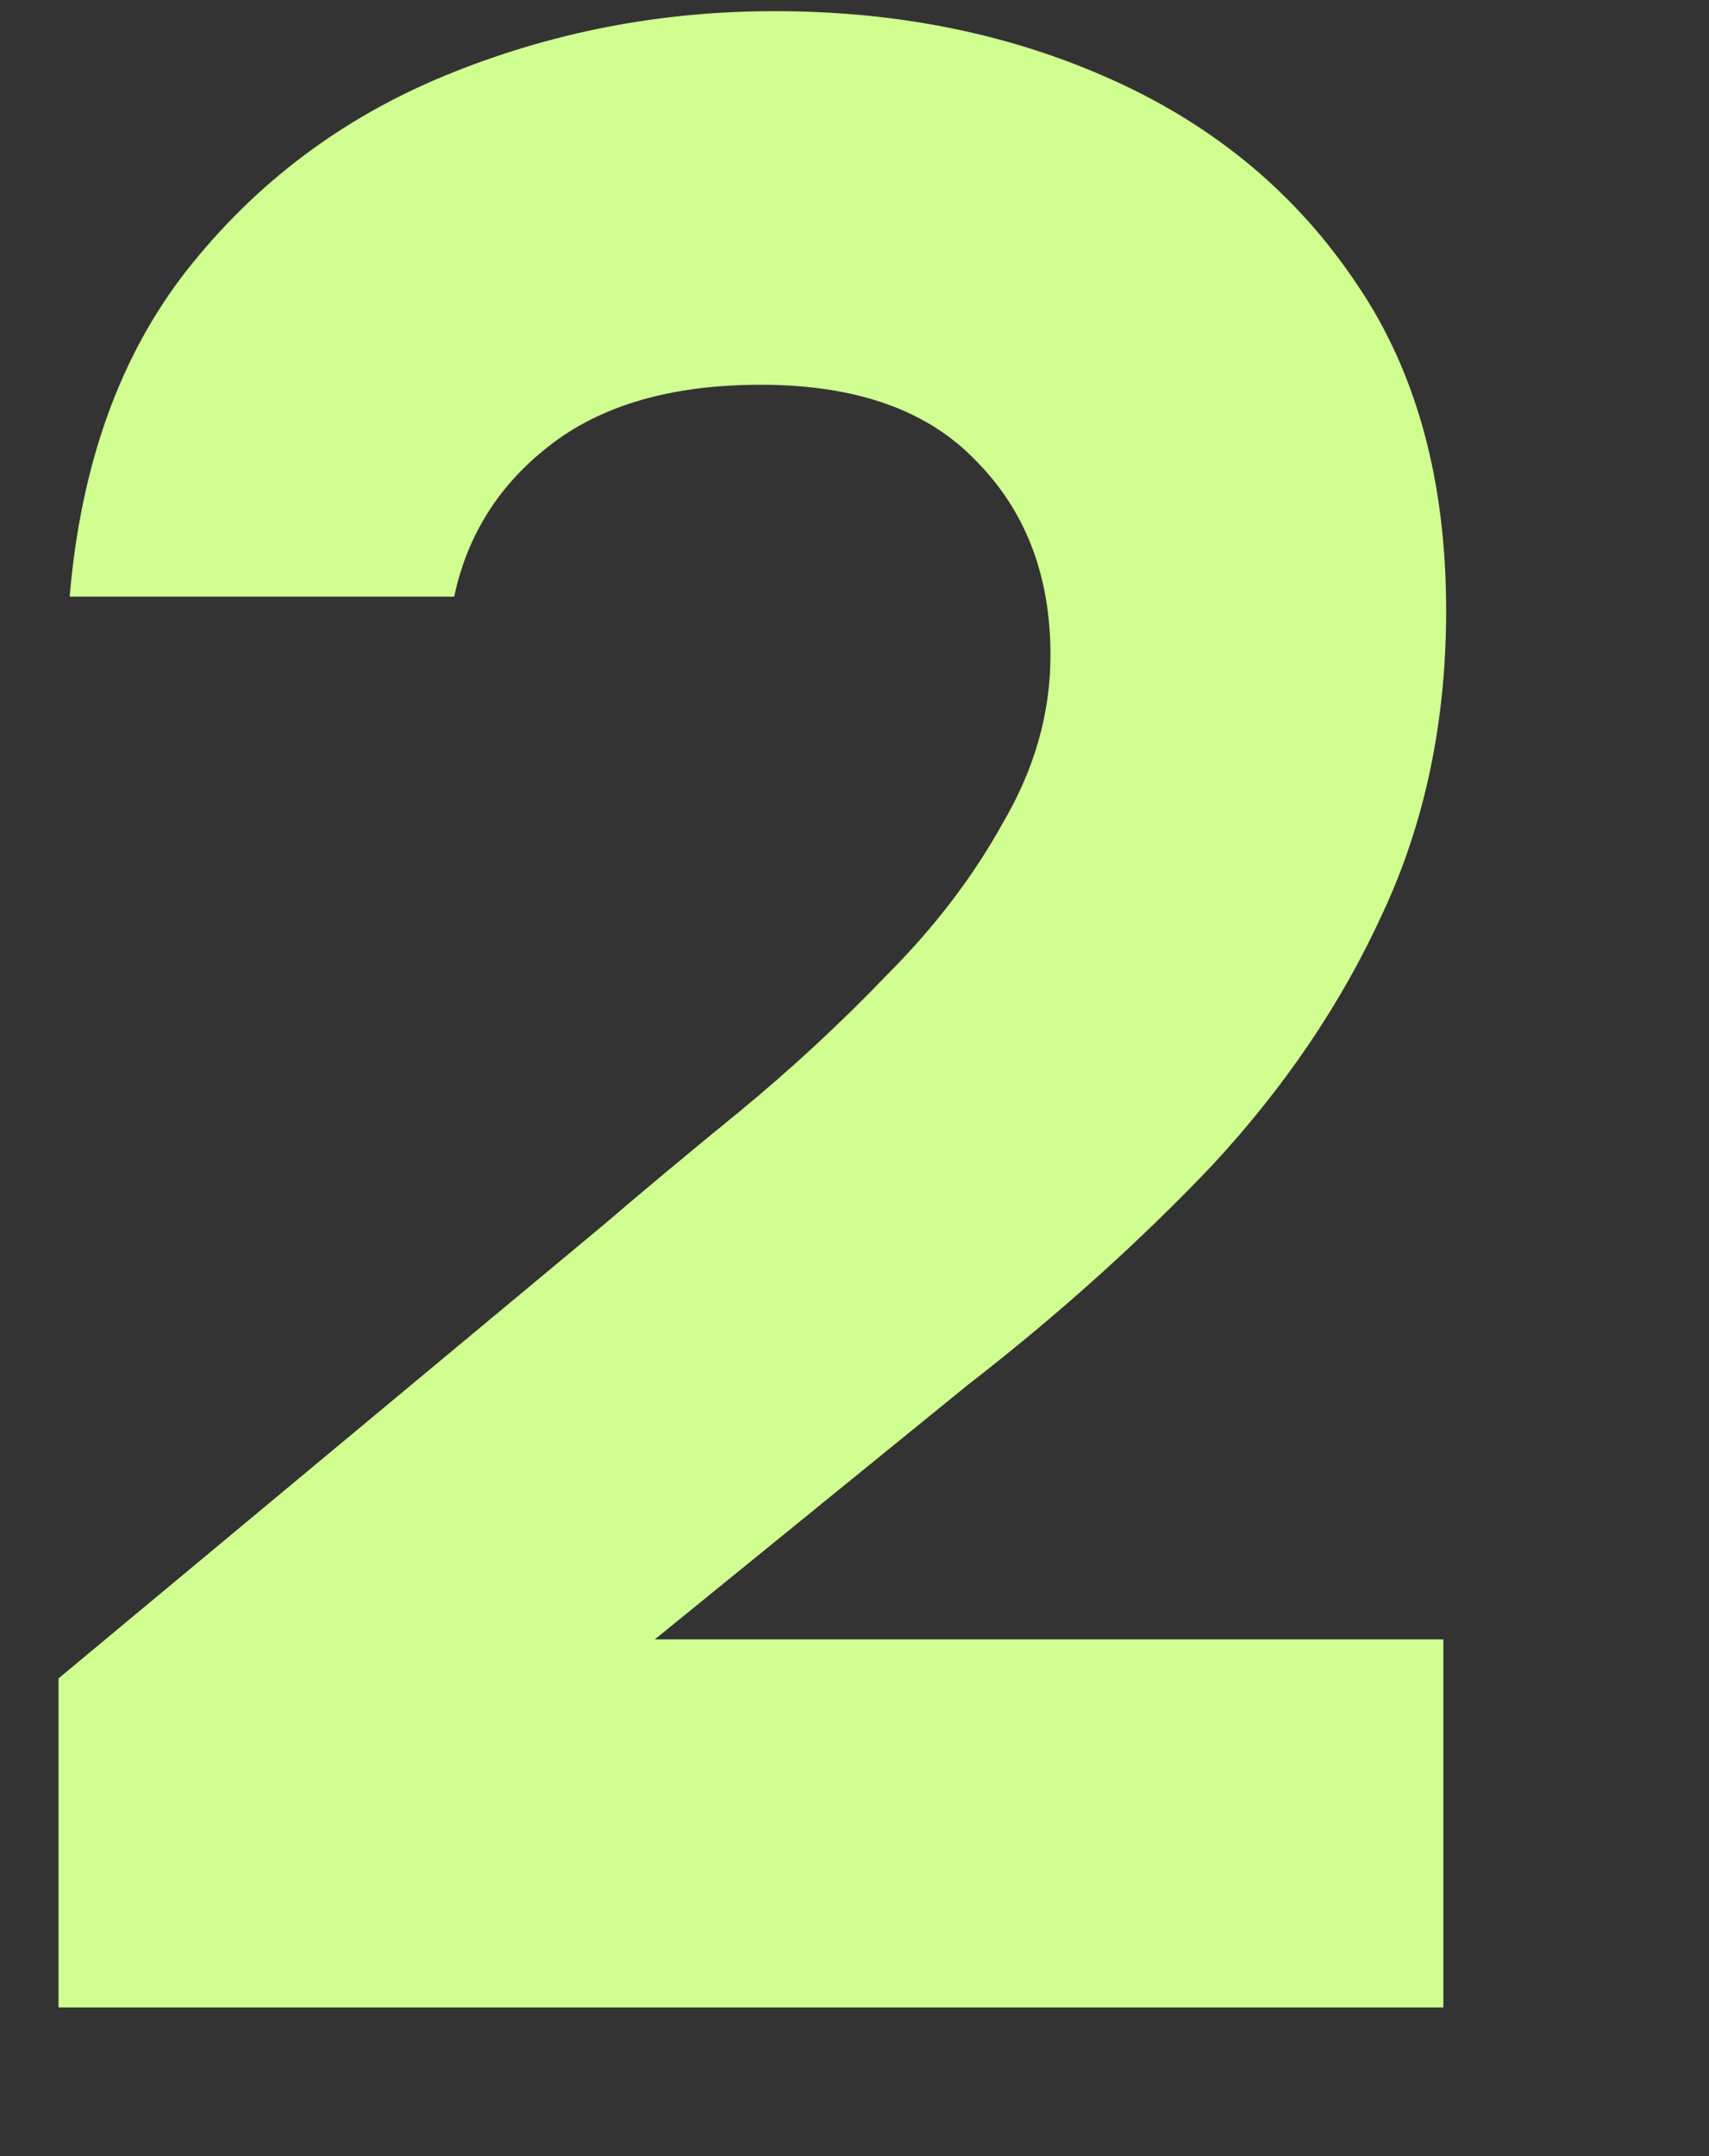 <svg width="230" height="290" viewBox="0 0 230 290" fill="none" xmlns="http://www.w3.org/2000/svg">
<rect x="0" y="0" width="230" height="290" fill="#333333" stroke="none"/>
<path d="M7.875 270V225.75L81.375 164.625C86.625 160.125 92.625 155.125 99.375 149.625C106.375 143.875 113 137.75 119.25 131.25C125.75 124.75 131 117.875 135 110.625C139.25 103.375 141.375 95.875 141.375 88.125C141.375 77.375 138 68.625 131.25 61.875C124.75 55.125 115.125 51.75 102.375 51.75C90.375 51.75 80.875 54.5 73.875 60C67.125 65.25 62.875 72 61.125 80.25H9.375C10.875 62.5 16.125 47.875 25.125 36.375C34.375 24.625 46 15.875 60 10.125C74 4.375 88.75 1.5 104.25 1.5C121 1.5 136.25 4.625 150 10.875C163.75 17.125 174.625 26.25 182.625 38.25C190.625 50 194.625 64.625 194.625 82.125C194.625 97.125 191.75 110.75 186 123C180.5 135 172.875 146.25 163.125 156.75C153.375 167 142.375 176.875 130.125 186.375L88.125 220.5H194.25V270H7.875Z" fill="#D0FE90"/>
</svg>
